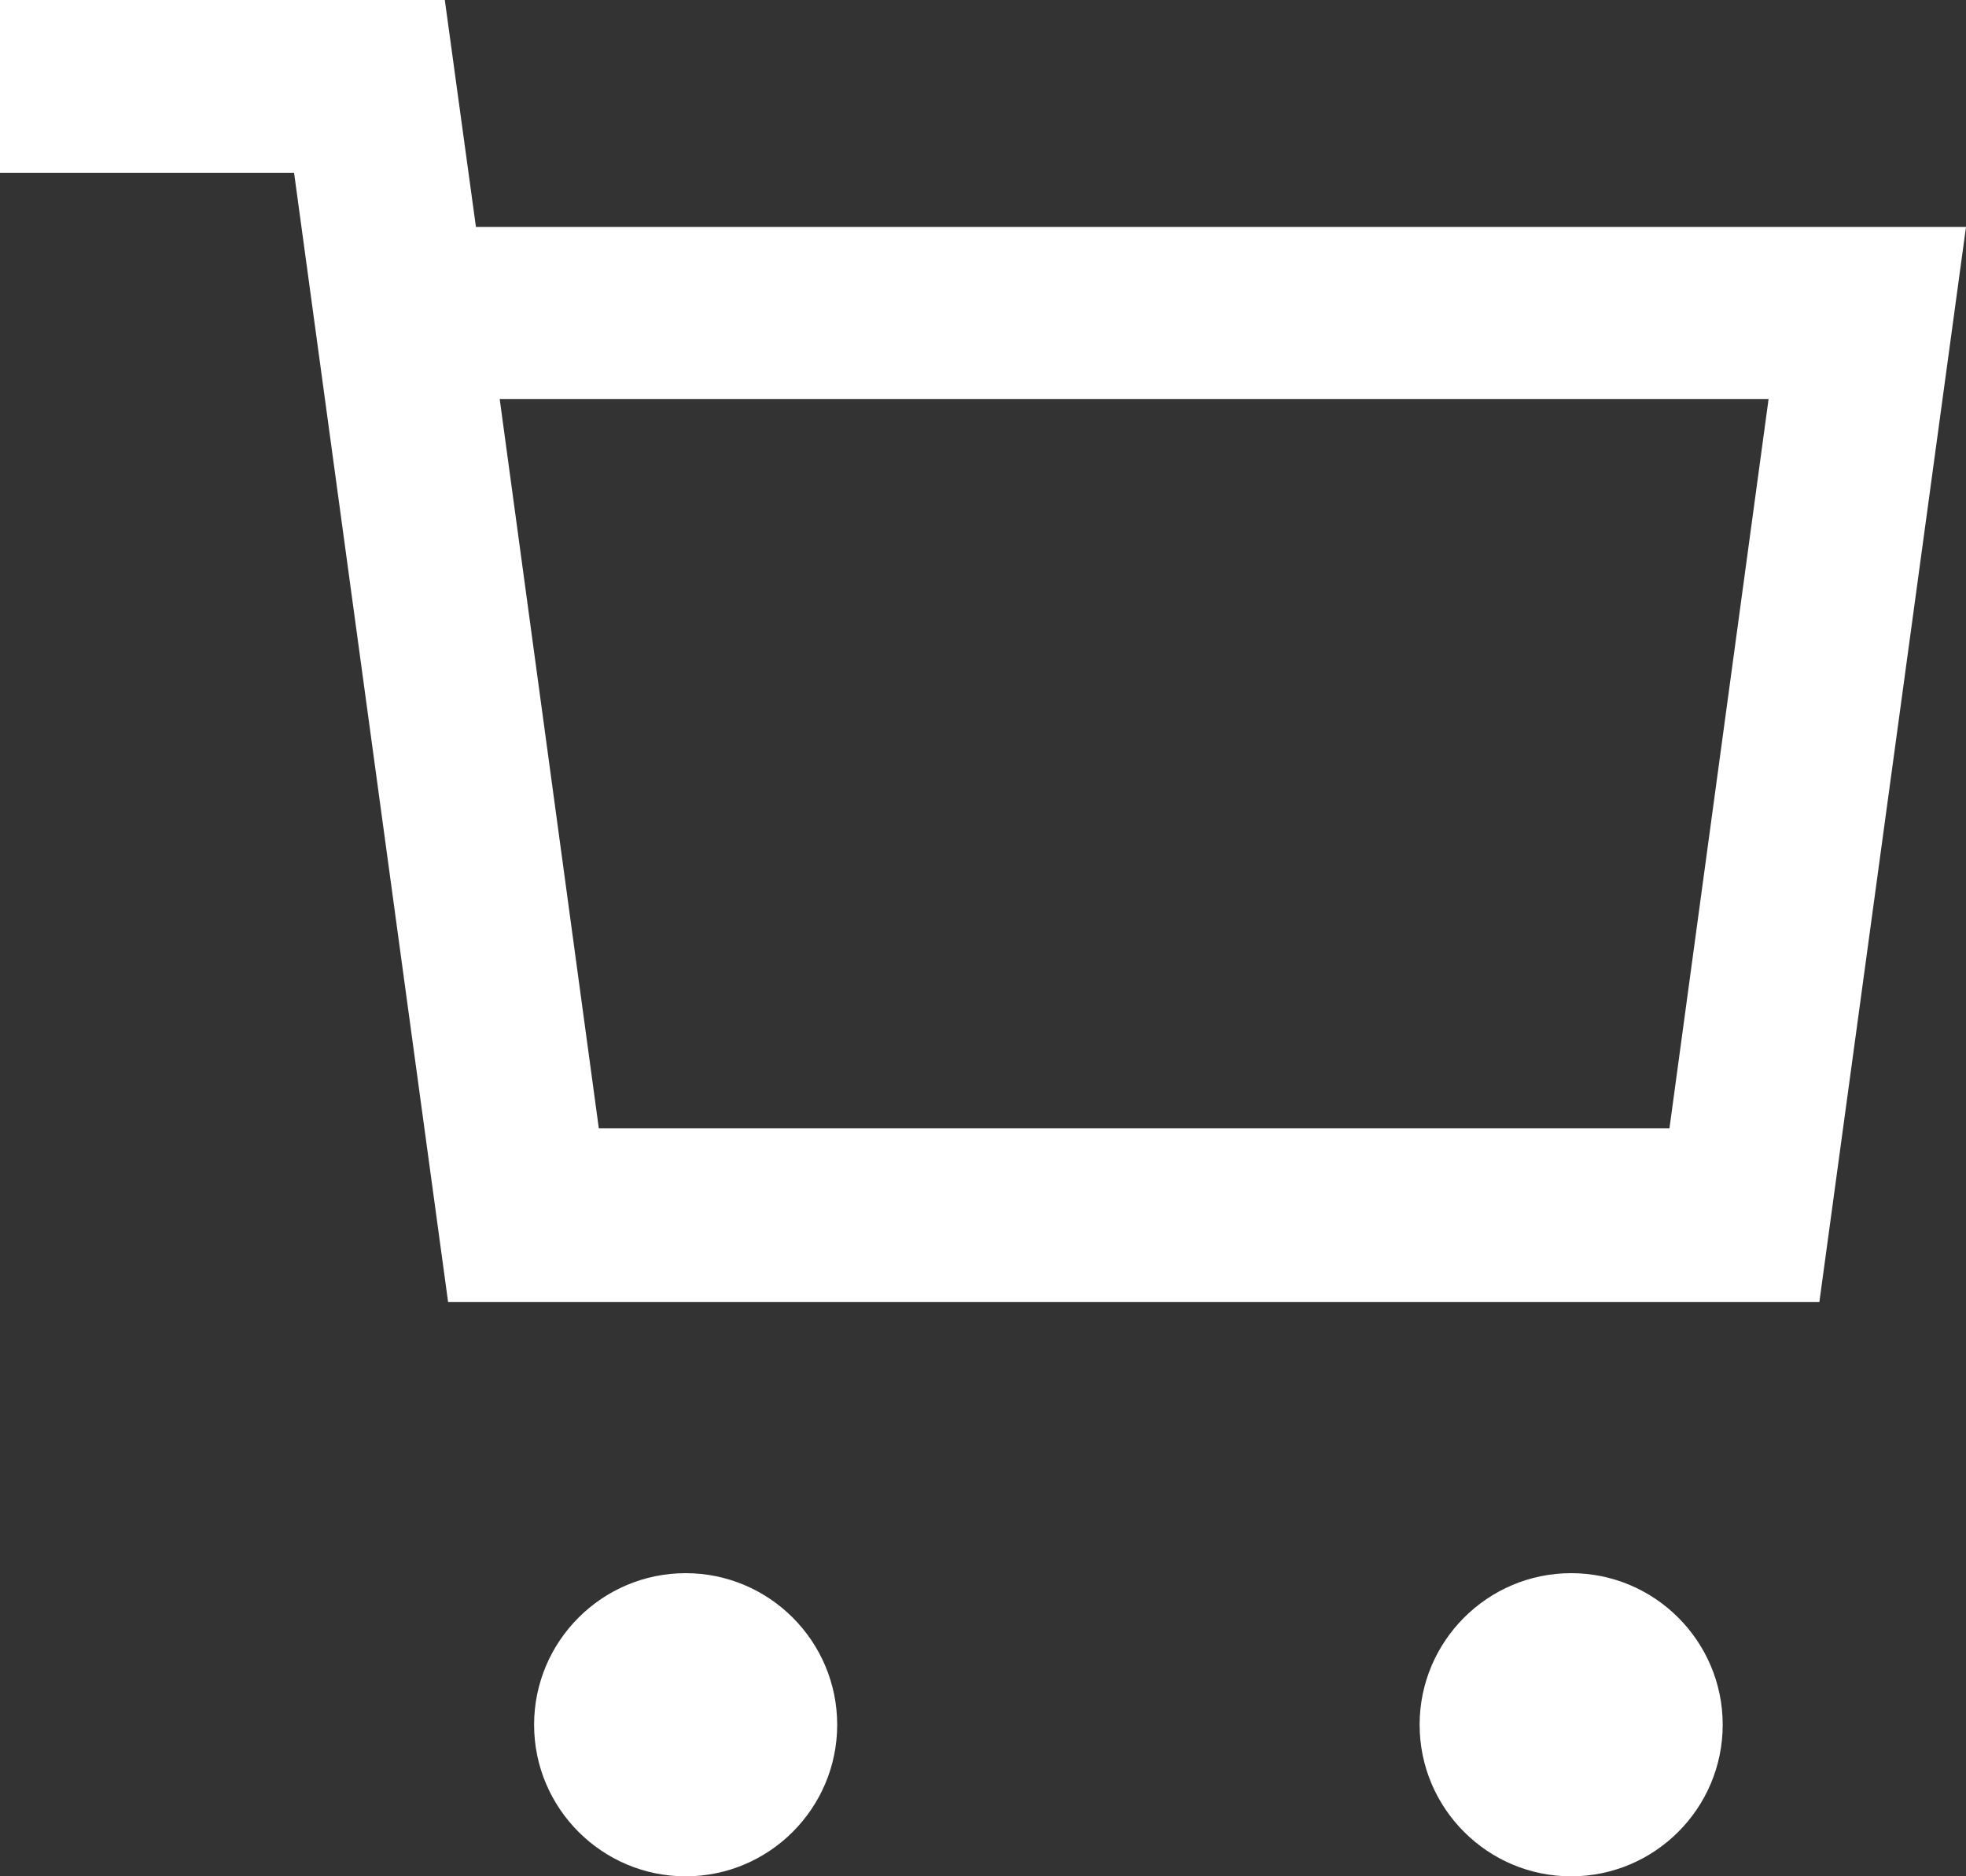 <?xml version="1.0" encoding="UTF-8"?><svg id="_イヤー_2" xmlns="http://www.w3.org/2000/svg" viewBox="0 0 24 22.9"><rect x="0" y="0" width="24" height="22.9" fill="#333333" stroke="none"/><defs><style>.cls-1{fill:#fff;}</style></defs><g id="_ザイン"><g><path class="cls-1" d="M5.47,15.89L3.59,2.11H0V0H5.43l.38,2.77H24l-1.79,13.12H5.47Zm1.85-2.12h13.06l1.21-8.9H6.1l1.21,8.9Z"/><path class="cls-1" d="M8.37,22.9c-1.02,0-1.85-.83-1.85-1.85s.83-1.85,1.85-1.85,1.85,.83,1.85,1.85-.83,1.85-1.85,1.85Z"/><path class="cls-1" d="M19.18,22.9c-1.02,0-1.85-.83-1.85-1.85s.83-1.85,1.85-1.85,1.85,.83,1.85,1.85-.83,1.85-1.85,1.85Z"/></g></g></svg>